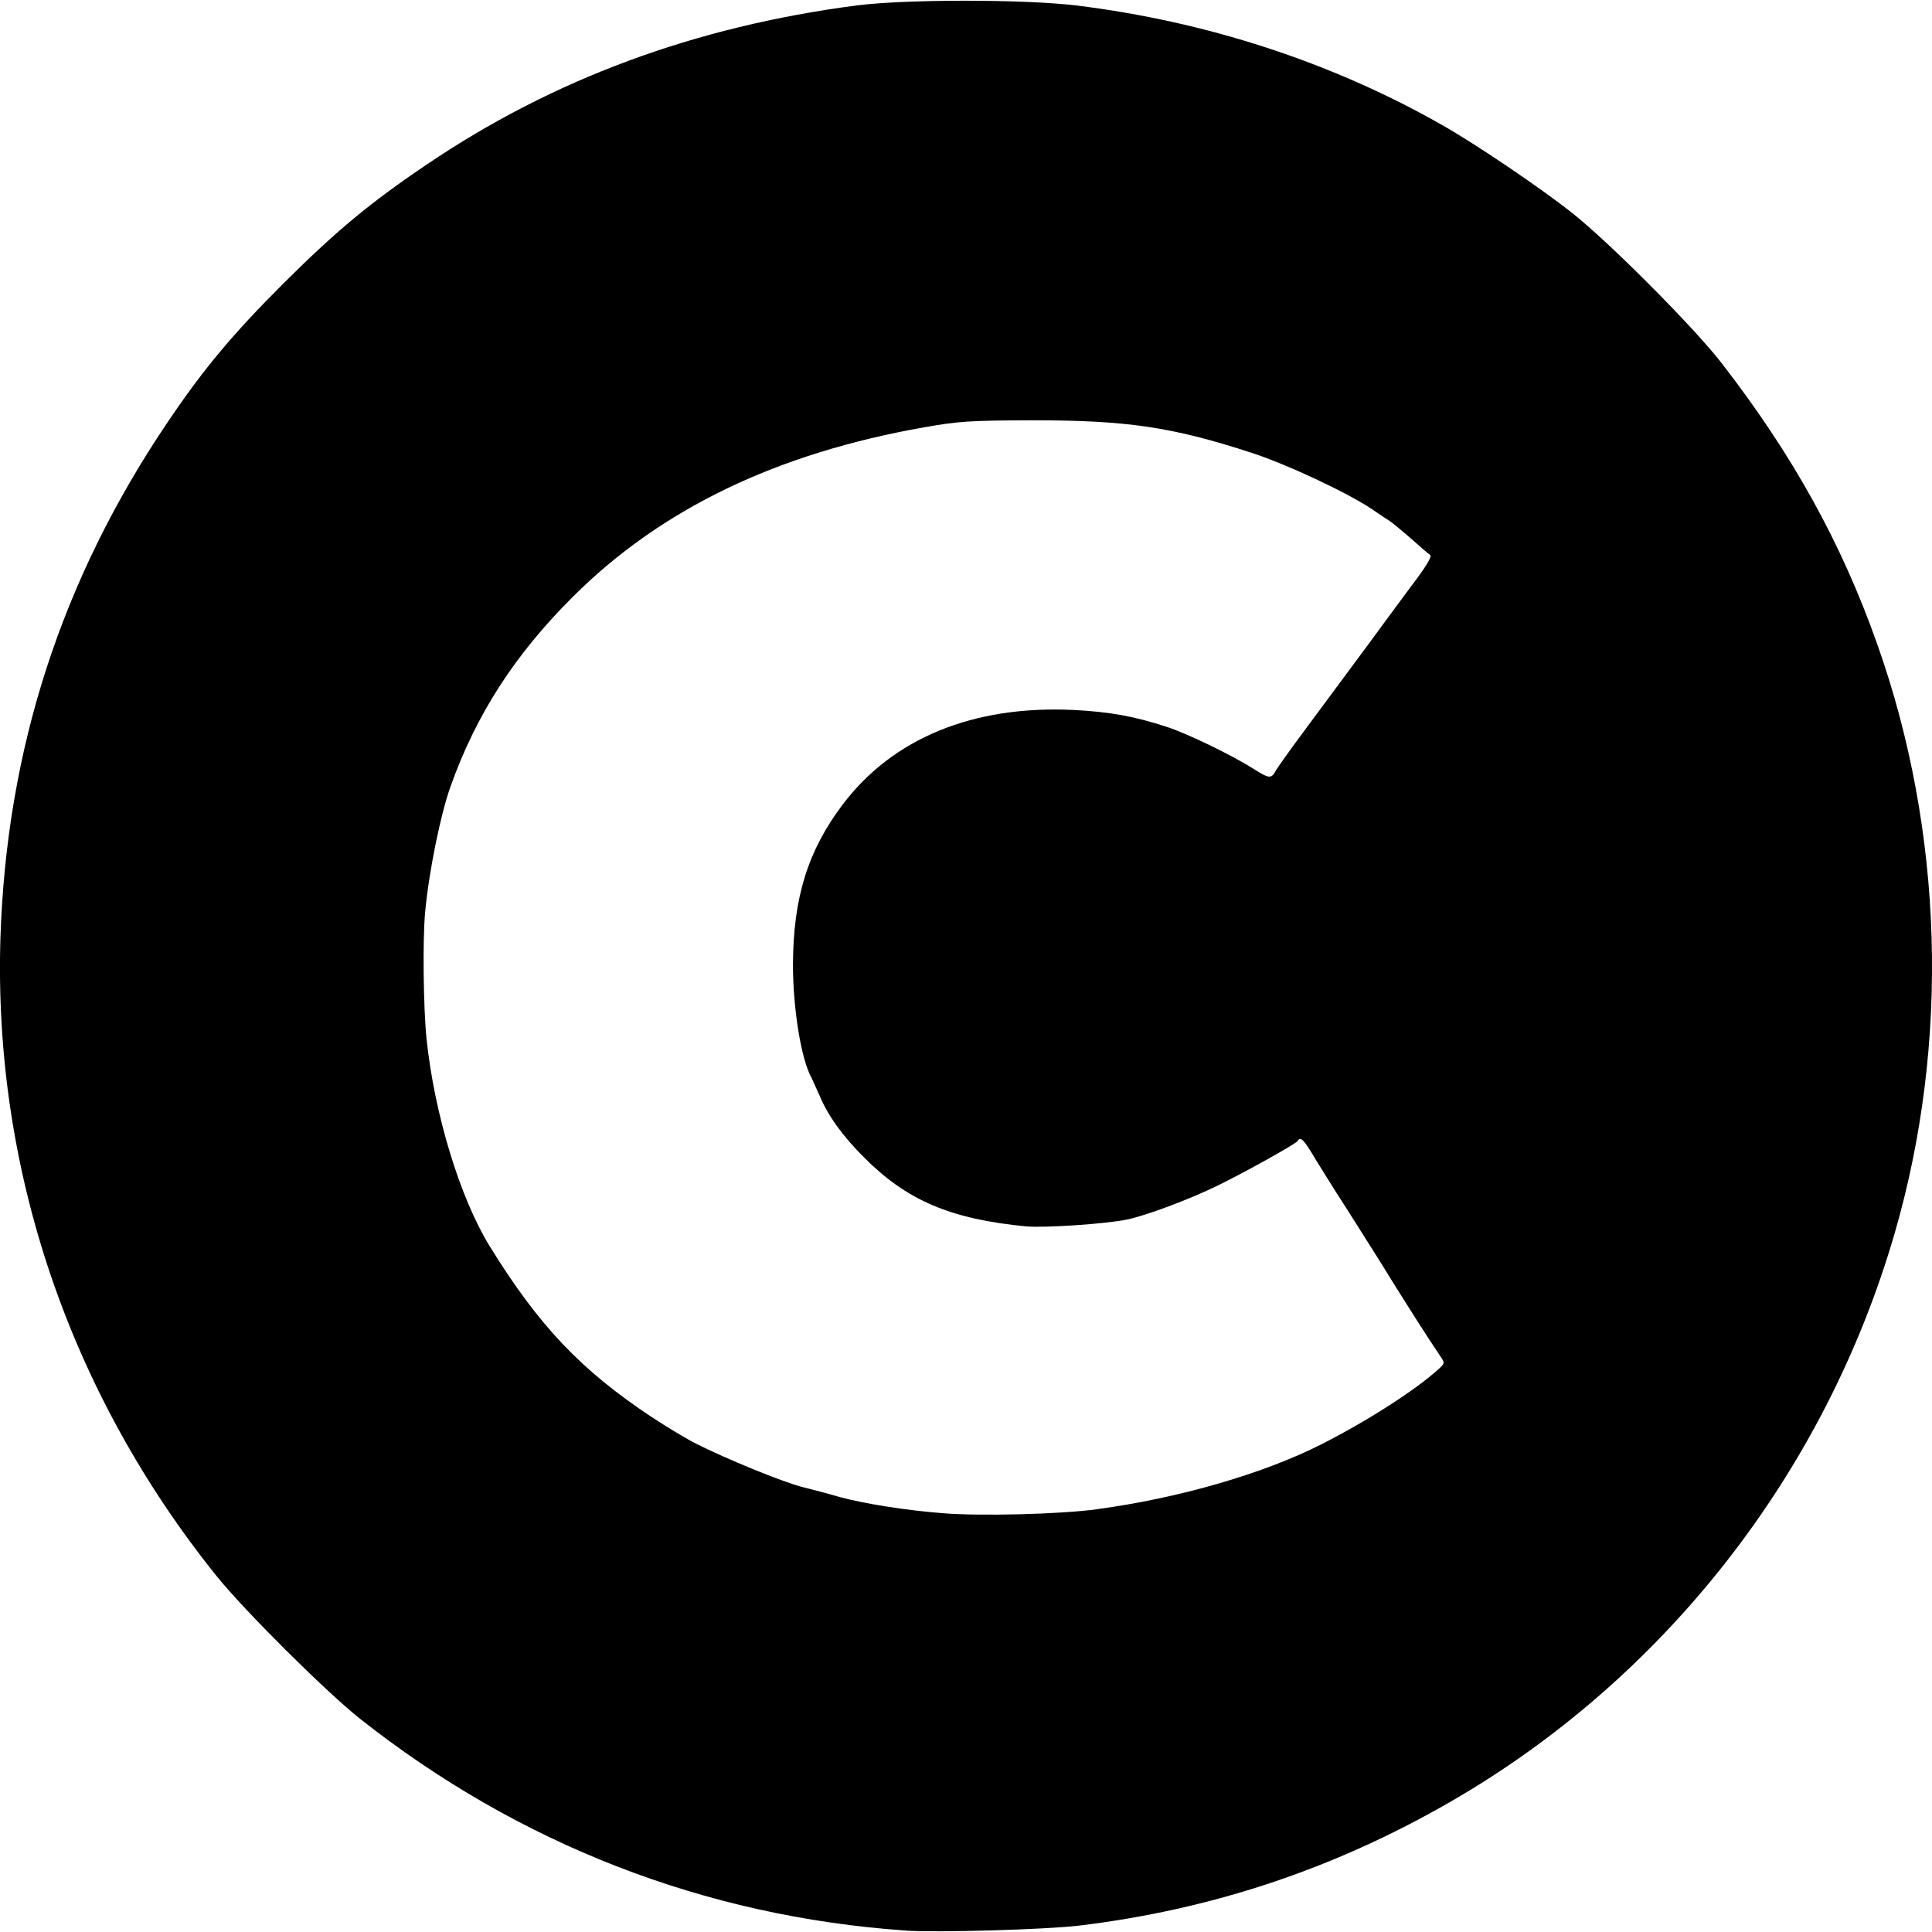<!-- Generated by IcoMoon.io -->
<svg version="1.1" xmlns="http://www.w3.org/2000/svg" width="32" height="32" viewBox="0 0 32 32">
<path d="M15.003 31.976c-3.327-0.23-6.416-1.431-9.053-3.518-0.564-0.451-1.904-1.783-2.364-2.355-2.442-3.041-3.696-6.745-3.579-10.563 0.1-3.128 1.011-5.943 2.768-8.545 0.594-0.881 1.071-1.453 1.922-2.303 0.868-0.863 1.423-1.327 2.368-1.965 2.095-1.418 4.442-2.286 7.123-2.637 0.816-0.104 2.763-0.104 3.635 0 2.156 0.265 4.225 0.937 6.051 1.974 0.568 0.321 1.657 1.058 2.169 1.466 0.62 0.49 2.030 1.909 2.477 2.49 1.171 1.514 1.978 2.967 2.572 4.646 1.102 3.106 1.206 6.611 0.286 9.773-1.154 3.969-3.822 7.374-7.37 9.413-1.922 1.106-3.947 1.779-6.142 2.043-0.555 0.065-2.342 0.117-2.863 0.082zM18.17 24.997c1.353-0.182 2.75-0.586 3.709-1.071 0.763-0.386 1.553-0.894 1.939-1.241 0.113-0.104 0.117-0.108 0.039-0.221-0.165-0.239-0.616-0.946-1.024-1.609-0.113-0.178-0.347-0.551-0.521-0.824-0.178-0.273-0.412-0.651-0.525-0.833-0.191-0.325-0.247-0.382-0.295-0.299-0.030 0.048-0.876 0.521-1.349 0.75-0.455 0.221-1.163 0.486-1.479 0.551-0.364 0.074-1.362 0.139-1.666 0.113-1.254-0.121-1.978-0.429-2.689-1.145-0.36-0.36-0.599-0.694-0.737-1.028-0.052-0.117-0.113-0.247-0.134-0.295-0.169-0.304-0.304-1.141-0.304-1.87 0.004-1.106 0.247-1.887 0.824-2.65 0.829-1.097 2.16-1.644 3.817-1.566 0.599 0.030 1.011 0.104 1.544 0.278 0.351 0.113 1.097 0.477 1.453 0.703 0.243 0.156 0.286 0.161 0.356 0.030 0.030-0.056 0.26-0.377 0.512-0.716s0.72-0.972 1.041-1.405c0.321-0.438 0.629-0.855 0.681-0.924 0.252-0.33 0.364-0.512 0.325-0.534-0.022-0.013-0.16-0.13-0.304-0.26-0.148-0.13-0.312-0.265-0.369-0.304-0.061-0.039-0.187-0.121-0.286-0.191-0.421-0.282-1.414-0.746-2-0.937-1.319-0.429-2.060-0.538-3.644-0.538-1.032 0.004-1.215 0.017-1.778 0.117-2.442 0.429-4.359 1.353-5.813 2.802-0.959 0.954-1.605 1.948-2.030 3.145-0.165 0.455-0.36 1.418-0.421 2.078-0.043 0.455-0.030 1.575 0.022 2.095 0.13 1.254 0.555 2.642 1.045 3.44 0.816 1.323 1.514 2.056 2.685 2.833 0.252 0.165 0.581 0.364 0.737 0.442 0.499 0.252 1.444 0.638 1.757 0.716 0.169 0.043 0.451 0.117 0.629 0.169 0.399 0.108 1.084 0.217 1.692 0.265 0.629 0.052 1.956 0.017 2.559-0.065z"></path>
</svg>
